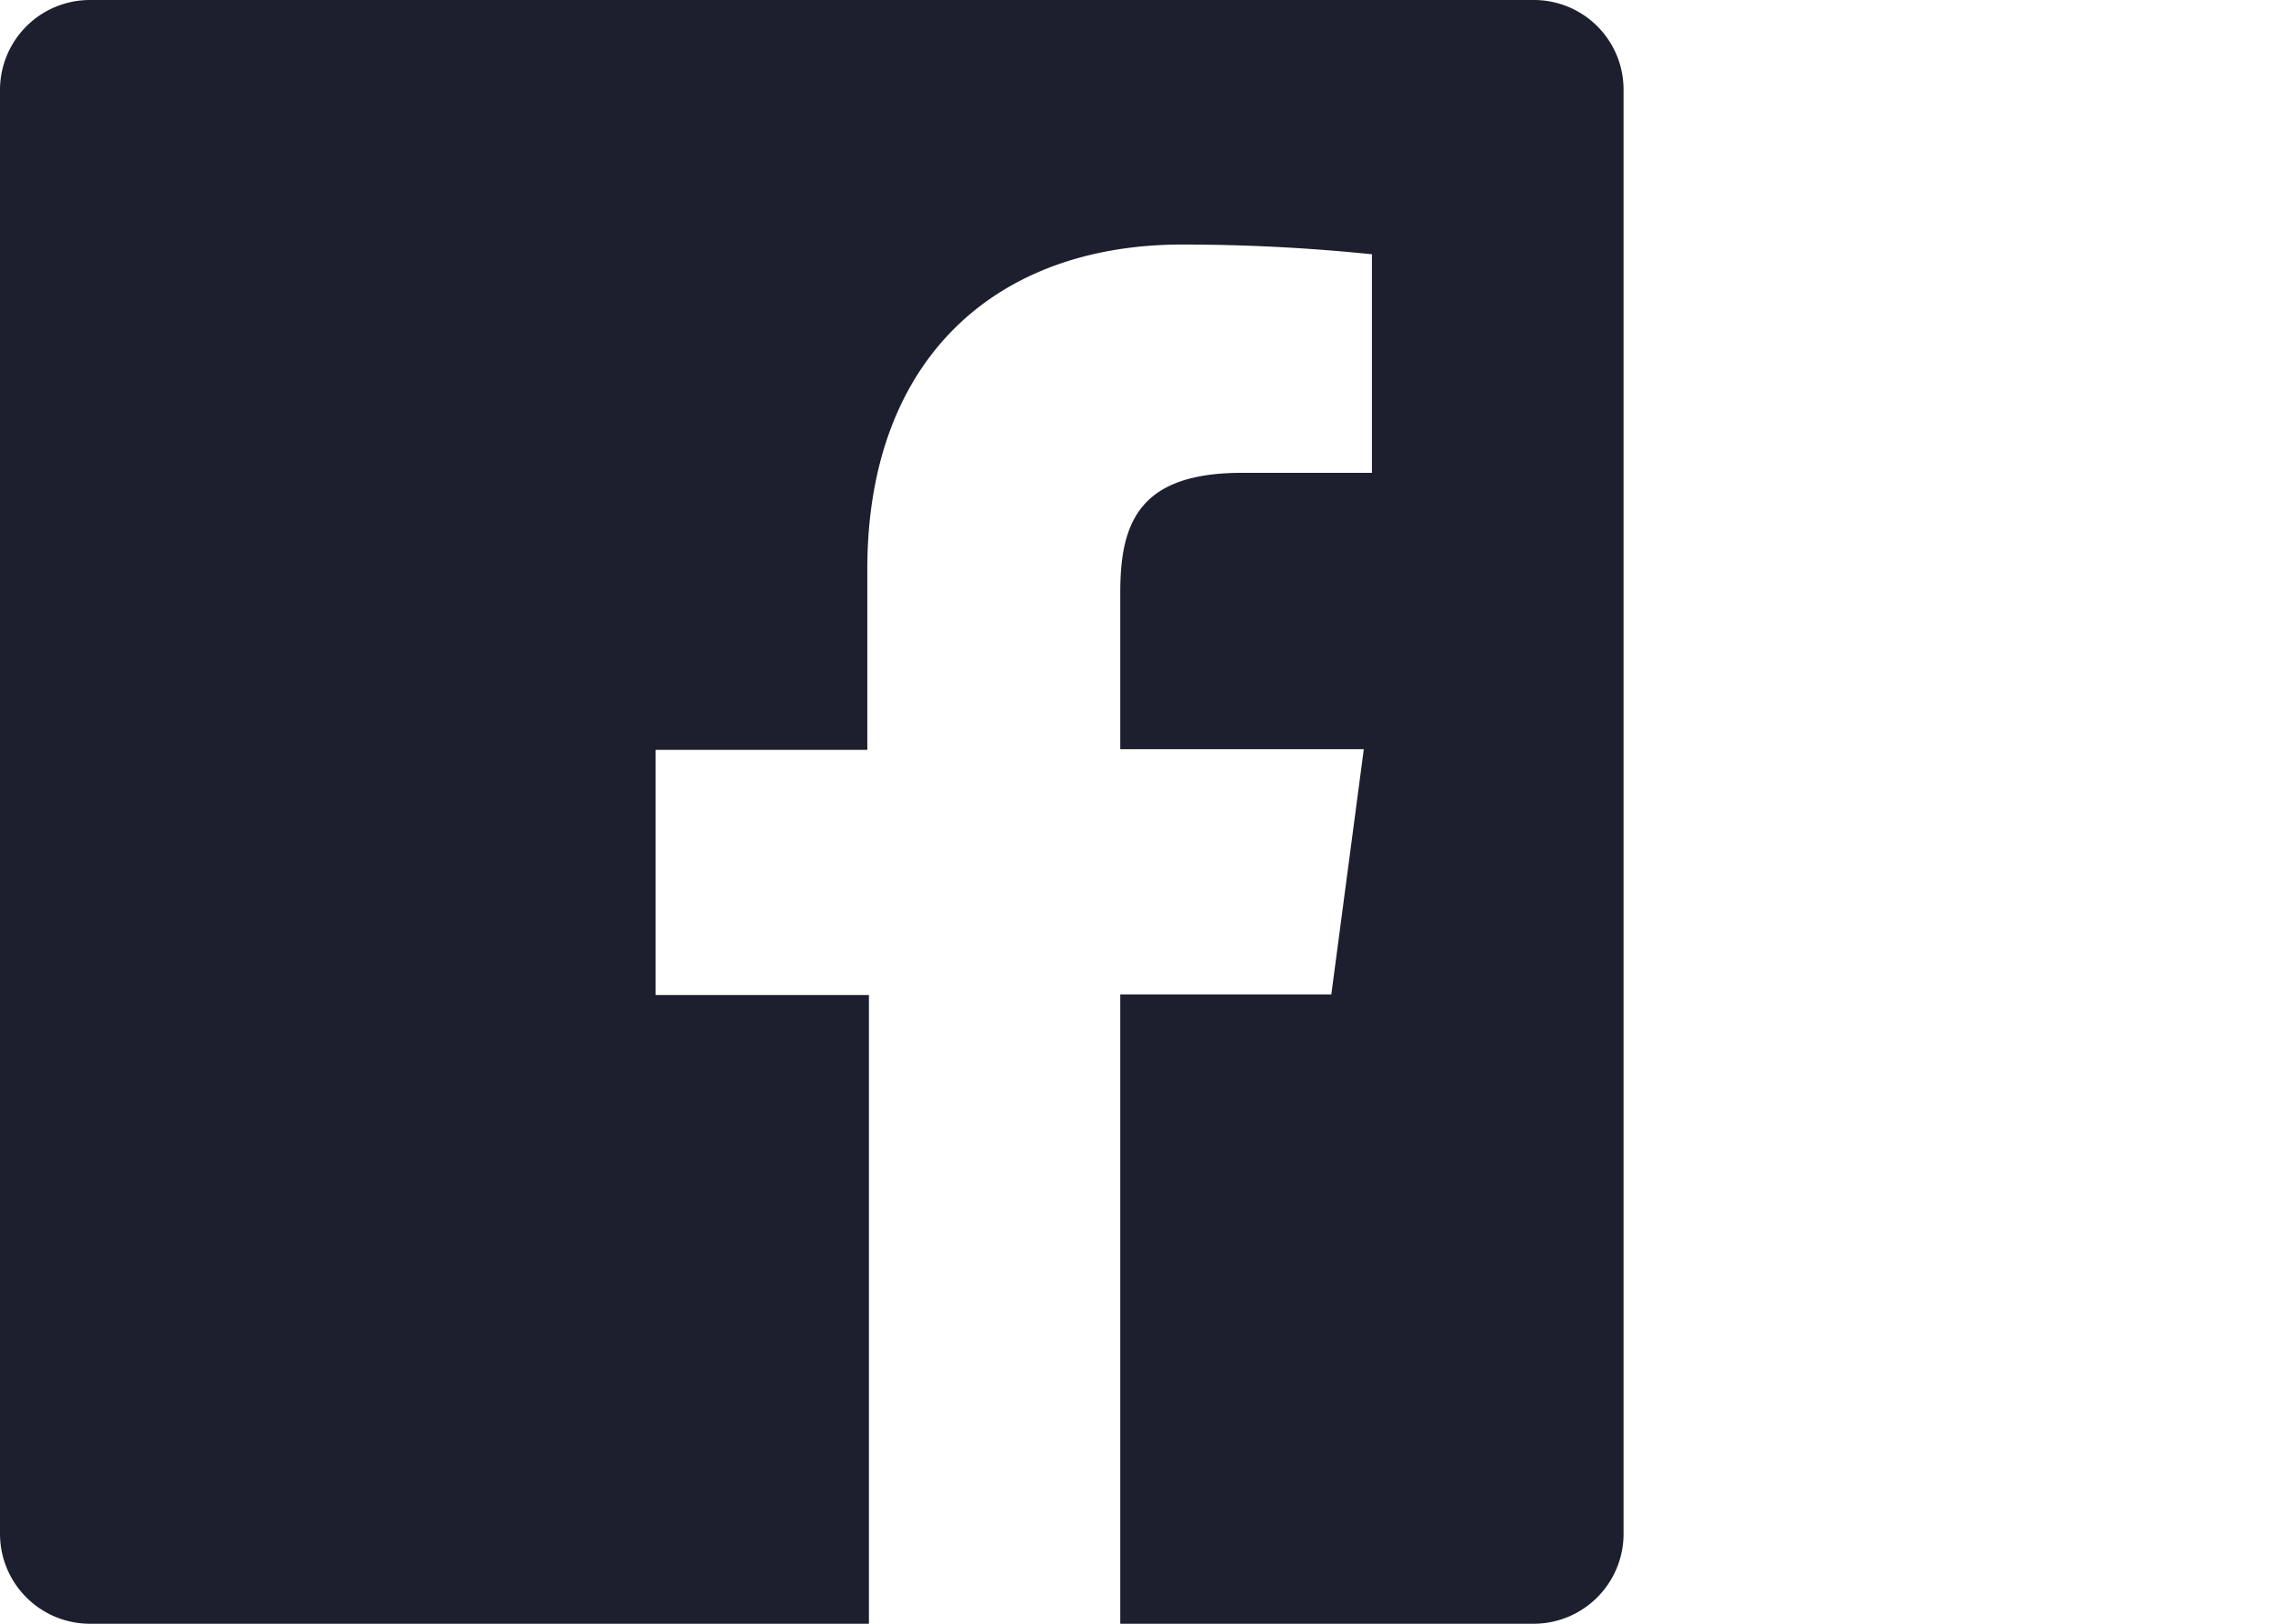 <svg data-name="Layer 1" xmlns="http://www.w3.org/2000/svg" viewBox="0 0 70 50"><path d="M47.24 0H2.76A2.77 2.77 0 0 0 0 2.76v44.48A2.77 2.77 0 0 0 2.76 50h24V30.64h-6.57v-7.55h6.52v-5.56c0-6.46 3.94-10 9.7-10a57 57 0 0 1 5.84.3v6.73h-4c-3.14 0-3.75 1.5-3.75 3.68v4.83H42l-1 7.55h-6.5V50h12.74A2.77 2.77 0 0 0 50 47.24V2.76A2.76 2.76 0 0 0 47.24 0" fill="#1d1f2e"/></svg>